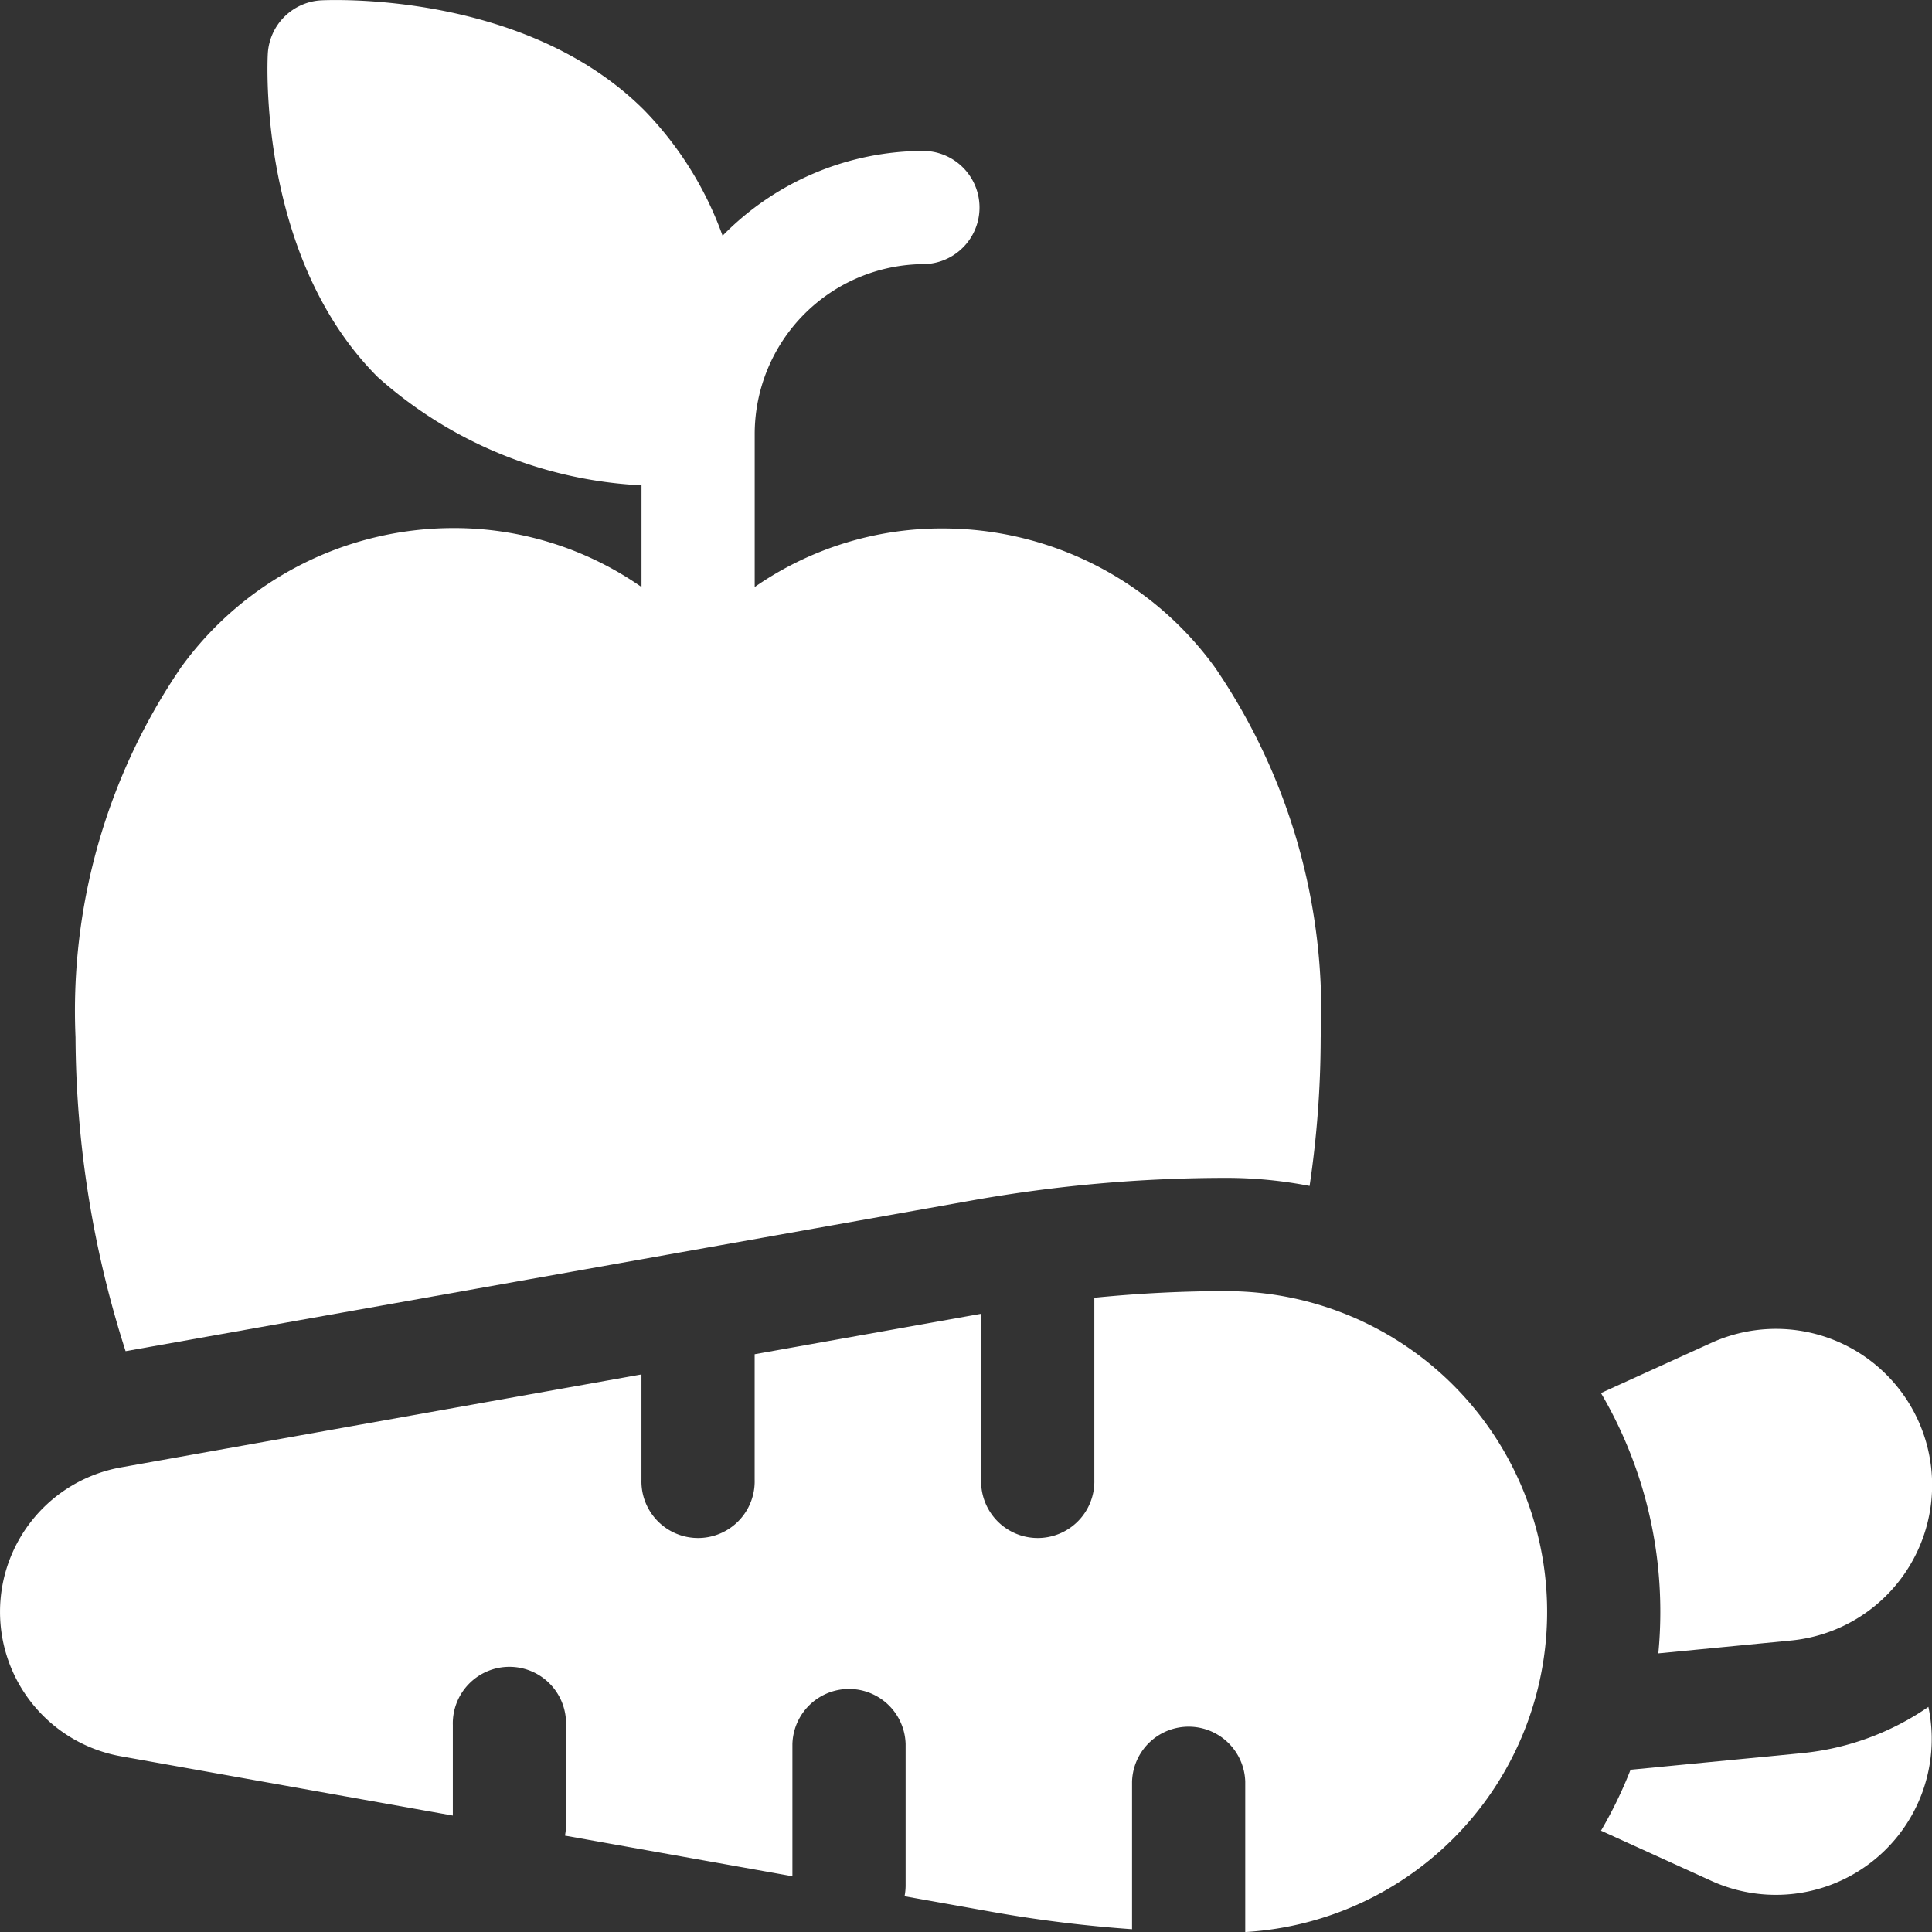 <svg id="all" xmlns="http://www.w3.org/2000/svg" width="41.799" height="41.799" viewBox="0 0 41.799 41.799">
  <rect x="0" y="0" width="41.799" height="41.799" fill="#333333" stroke="none"/>
  <g id="Group_42467" data-name="Group 42467">
    <path id="Path_11500" data-name="Path 11500" d="M39.394,25.972a31.408,31.408,0,0,1,5.506-.488,9.393,9.393,0,0,1,1.8.174,21.914,21.914,0,0,0,.24-3.208,13.174,13.174,0,0,0-2.28-8,7.272,7.272,0,0,0-5.883-3.017A7.086,7.086,0,0,0,34.695,12.7V9.388a3.678,3.678,0,0,1,3.674-3.674,1.225,1.225,0,0,0,0-2.449A6.1,6.1,0,0,0,34,5.1a7.536,7.536,0,0,0-1.694-2.715C29.722-.2,25.494,0,25.316.007a1.225,1.225,0,0,0-1.155,1.155c-.01.179-.212,4.406,2.377,6.995A9.24,9.24,0,0,0,32.246,10.5v2.2a7.086,7.086,0,0,0-4.082-1.275,7.272,7.272,0,0,0-5.883,3.017,13.174,13.174,0,0,0-2.28,8,22.5,22.5,0,0,0,1.083,6.791Z" transform="translate(-18.367 0)" fill="#fff"/>
    <path id="Path_11501" data-name="Path 11501" d="M26.533,342.159c-.952,0-1.907.049-2.857.144v3.938a1.225,1.225,0,1,1-2.449,0V342.65l-4.9.875v2.716a1.225,1.225,0,1,1-2.449,0v-2.279L2.617,345.973a3.175,3.175,0,0,0,0,6.251l7.18,1.282v-1.958a1.225,1.225,0,1,1,2.449,0v2.158a1.227,1.227,0,0,1-.023.234l4.921.879v-2.862a1.225,1.225,0,0,1,2.449,0v3.061a1.227,1.227,0,0,1-.023.234l1.887.337a28.939,28.939,0,0,0,3.035.376v-3.192a1.225,1.225,0,0,1,2.449,0v3.248s0,0,0,.005a6.939,6.939,0,0,0-.408-13.866Z" transform="translate(0 -314.226)" fill="#fff"/>
    <path id="Path_11502" data-name="Path 11502" d="M425.515,359.187l2.868-.278a3.379,3.379,0,1,0-1.725-6.438l-2.384,1.084a9.33,9.33,0,0,1,1.284,4.734Q425.558,358.743,425.515,359.187Z" transform="translate(-389.637 -323.416)" fill="#fff"/>
    <path id="Path_11503" data-name="Path 11503" d="M428.627,453.353l-3.705.359a9.358,9.358,0,0,1-.639,1.318l2.383,1.084a3.372,3.372,0,0,0,4.7-3.762A5.819,5.819,0,0,1,428.627,453.353Z" transform="translate(-389.645 -415.423)" fill="#fff"/>
  </g>
</svg>
